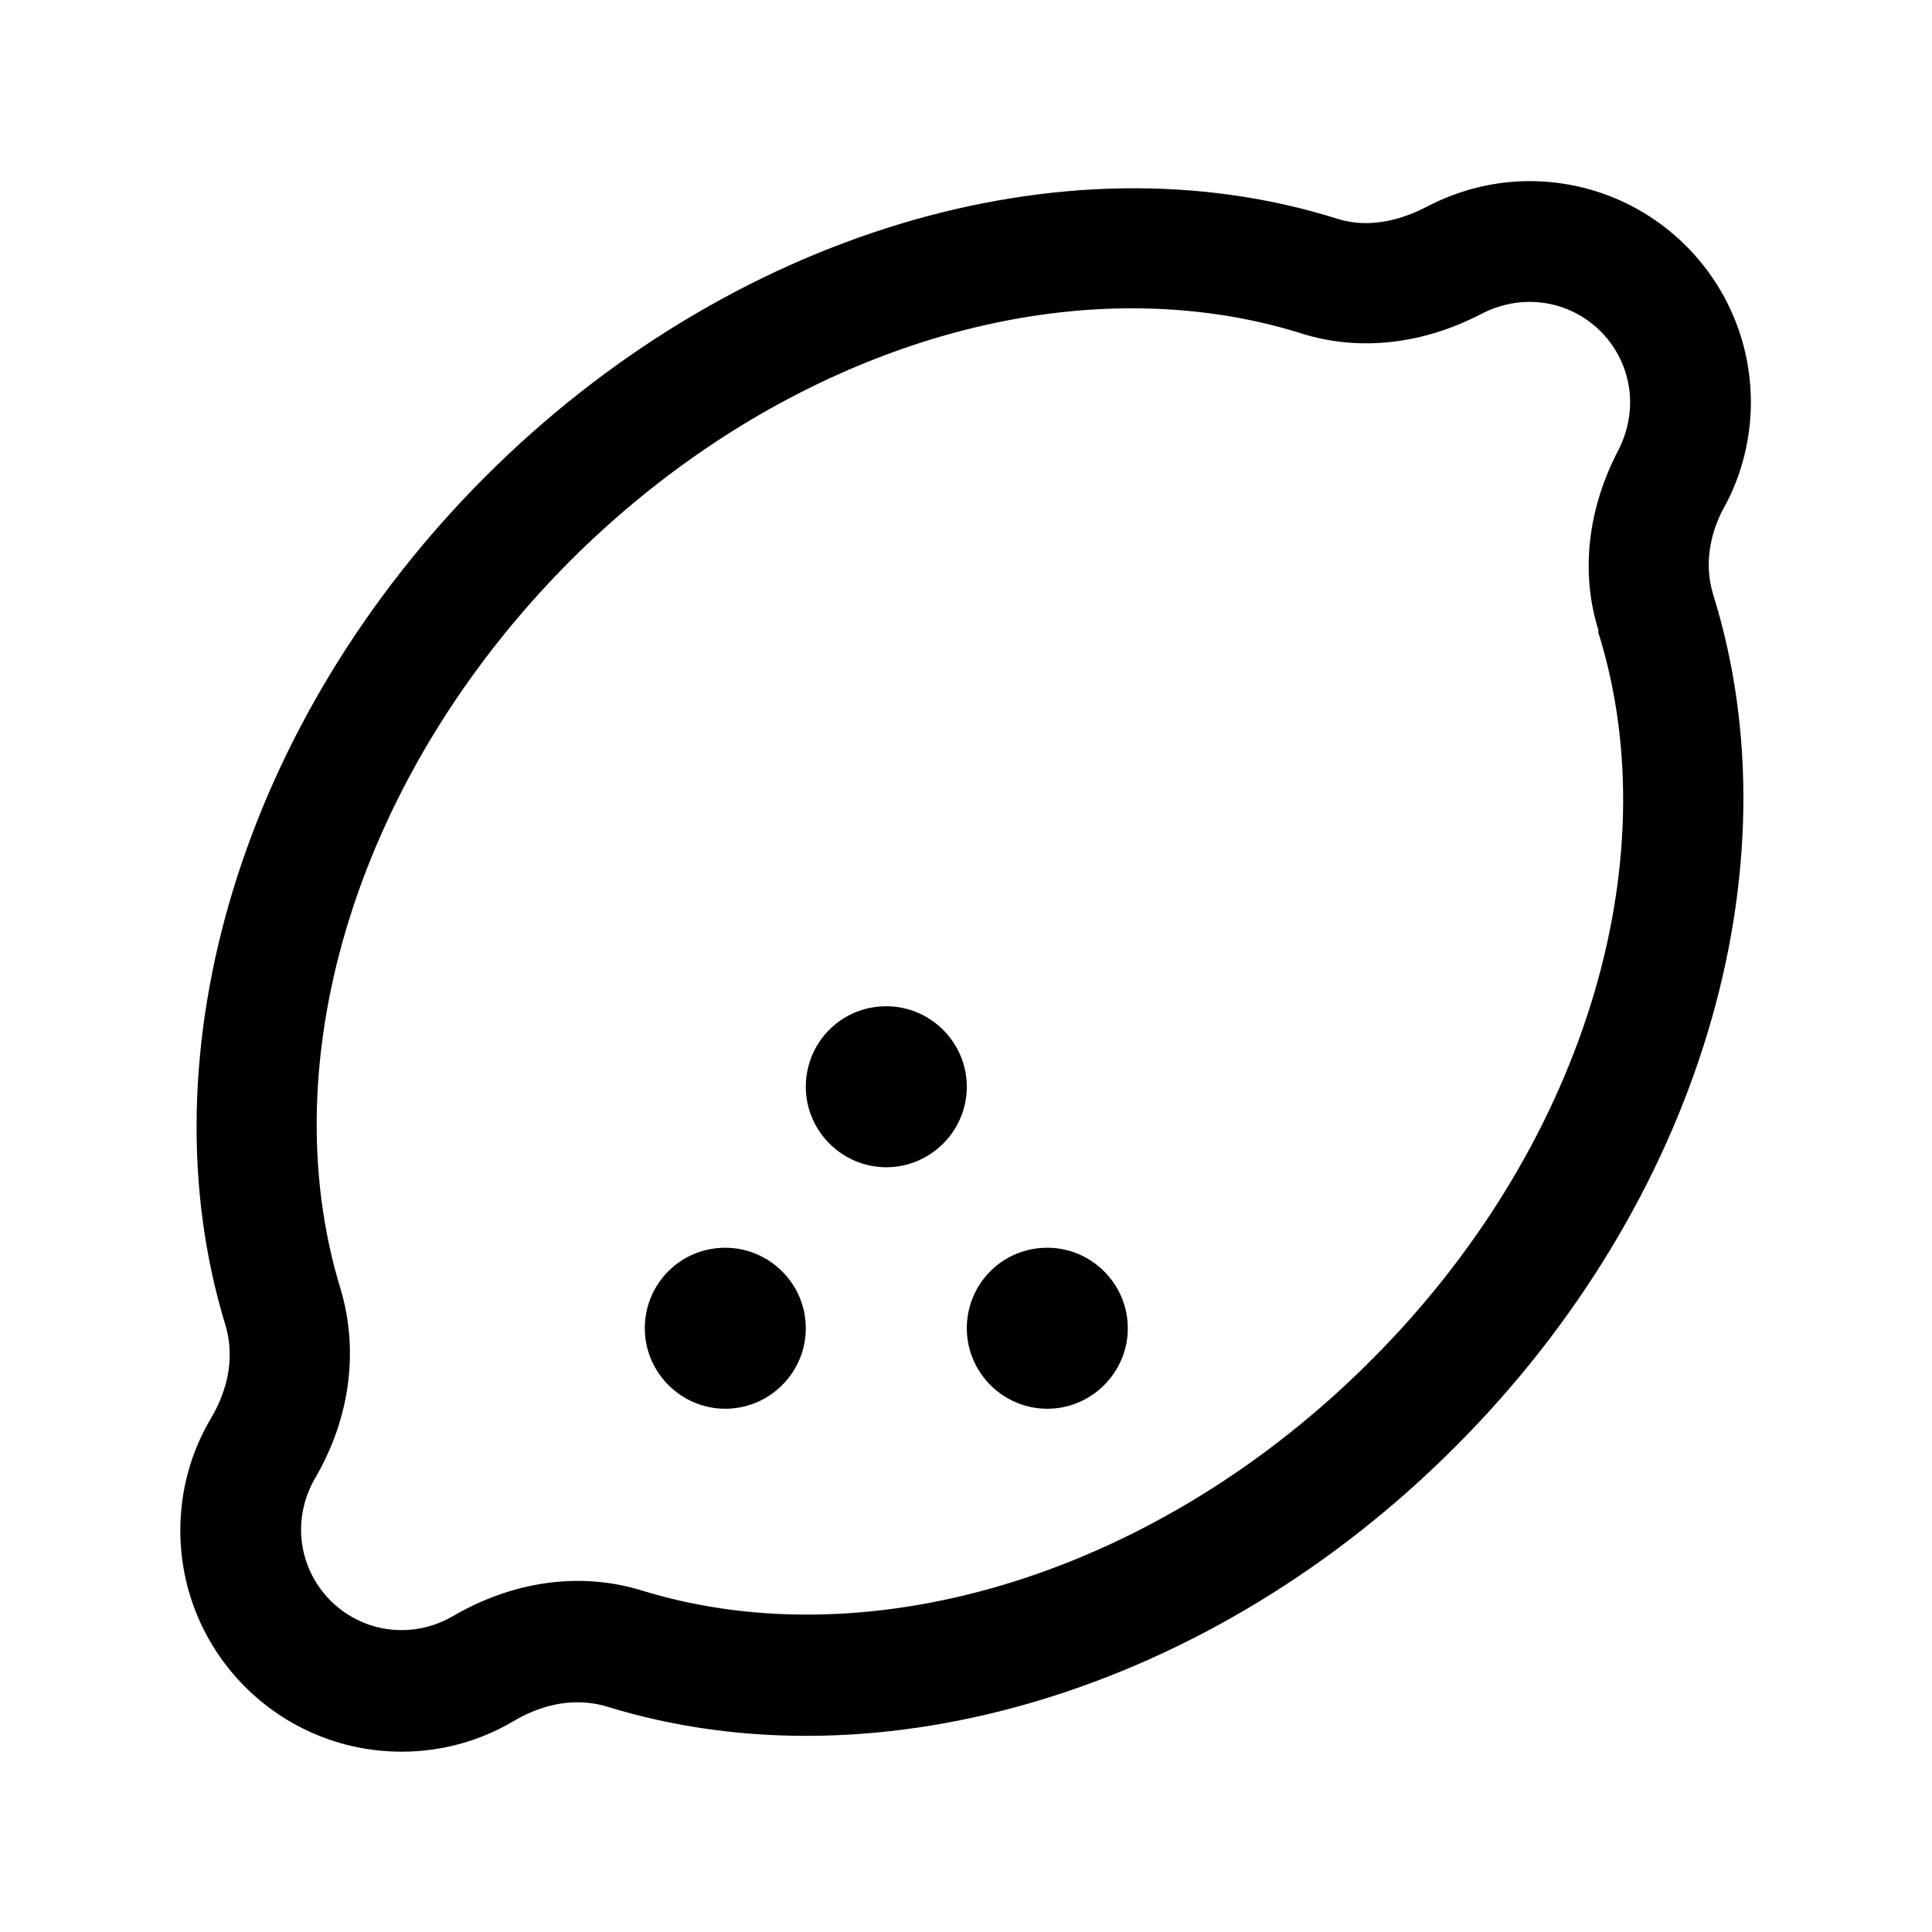 <svg width="24" height="24" viewBox="0 0 24 24" fill="none" xmlns="http://www.w3.org/2000/svg">
<path d="M21.43 6.28C21.64 5.89 21.75 5.44 21.75 5C21.75 3.48 20.52 2.25 19 2.25C18.56 2.25 18.12 2.36 17.72 2.57C17.45 2.71 17.04 2.85 16.62 2.72C13.21 1.64 9.05 2.9 6.03 5.92C3.03 8.92 1.76 13.06 2.8 16.46C2.94 16.93 2.78 17.35 2.62 17.62C2.37 18.04 2.24 18.52 2.24 19.01C2.24 20.53 3.47 21.76 4.99 21.76C5.48 21.76 5.96 21.63 6.38 21.38C6.65 21.22 7.07 21.06 7.54 21.2C10.94 22.25 15.08 20.98 18.08 17.97C21.1 14.95 22.35 10.8 21.28 7.38C21.15 6.95 21.28 6.54 21.43 6.28ZM19.85 7.84C20.76 10.72 19.65 14.29 17.02 16.91C14.4 19.53 10.85 20.64 7.98 19.76C7.21 19.52 6.37 19.64 5.62 20.08C5.43 20.19 5.21 20.25 4.99 20.25C4.3 20.25 3.74 19.69 3.74 19C3.74 18.78 3.8 18.56 3.91 18.37C4.35 17.62 4.46 16.78 4.23 16.01C3.35 13.13 4.47 9.59 7.08 6.97C9.1 4.95 11.67 3.83 14.06 3.83C14.78 3.83 15.49 3.93 16.16 4.14C16.88 4.37 17.68 4.28 18.42 3.89C18.6 3.8 18.8 3.75 19 3.75C19.69 3.75 20.25 4.31 20.25 5C20.25 5.2 20.2 5.4 20.11 5.58C19.72 6.32 19.63 7.12 19.86 7.84H19.85ZM10.01 16.5C10.01 17.05 9.56 17.5 9.01 17.5C8.46 17.5 8.01 17.05 8.01 16.5C8.01 15.95 8.45 15.5 9.01 15.5C9.56 15.5 10.01 15.95 10.01 16.5ZM14.01 16.5C14.01 17.05 13.56 17.5 13.01 17.5C12.46 17.5 12.01 17.05 12.01 16.5C12.01 15.95 12.45 15.5 13.01 15.5C13.56 15.5 14.01 15.95 14.01 16.5ZM12.01 13.5C12.01 14.05 11.56 14.5 11.01 14.5C10.46 14.5 10.01 14.05 10.01 13.5C10.01 12.95 10.45 12.5 11.01 12.5C11.56 12.5 12.01 12.95 12.01 13.5Z" fill="black"/>
</svg>
